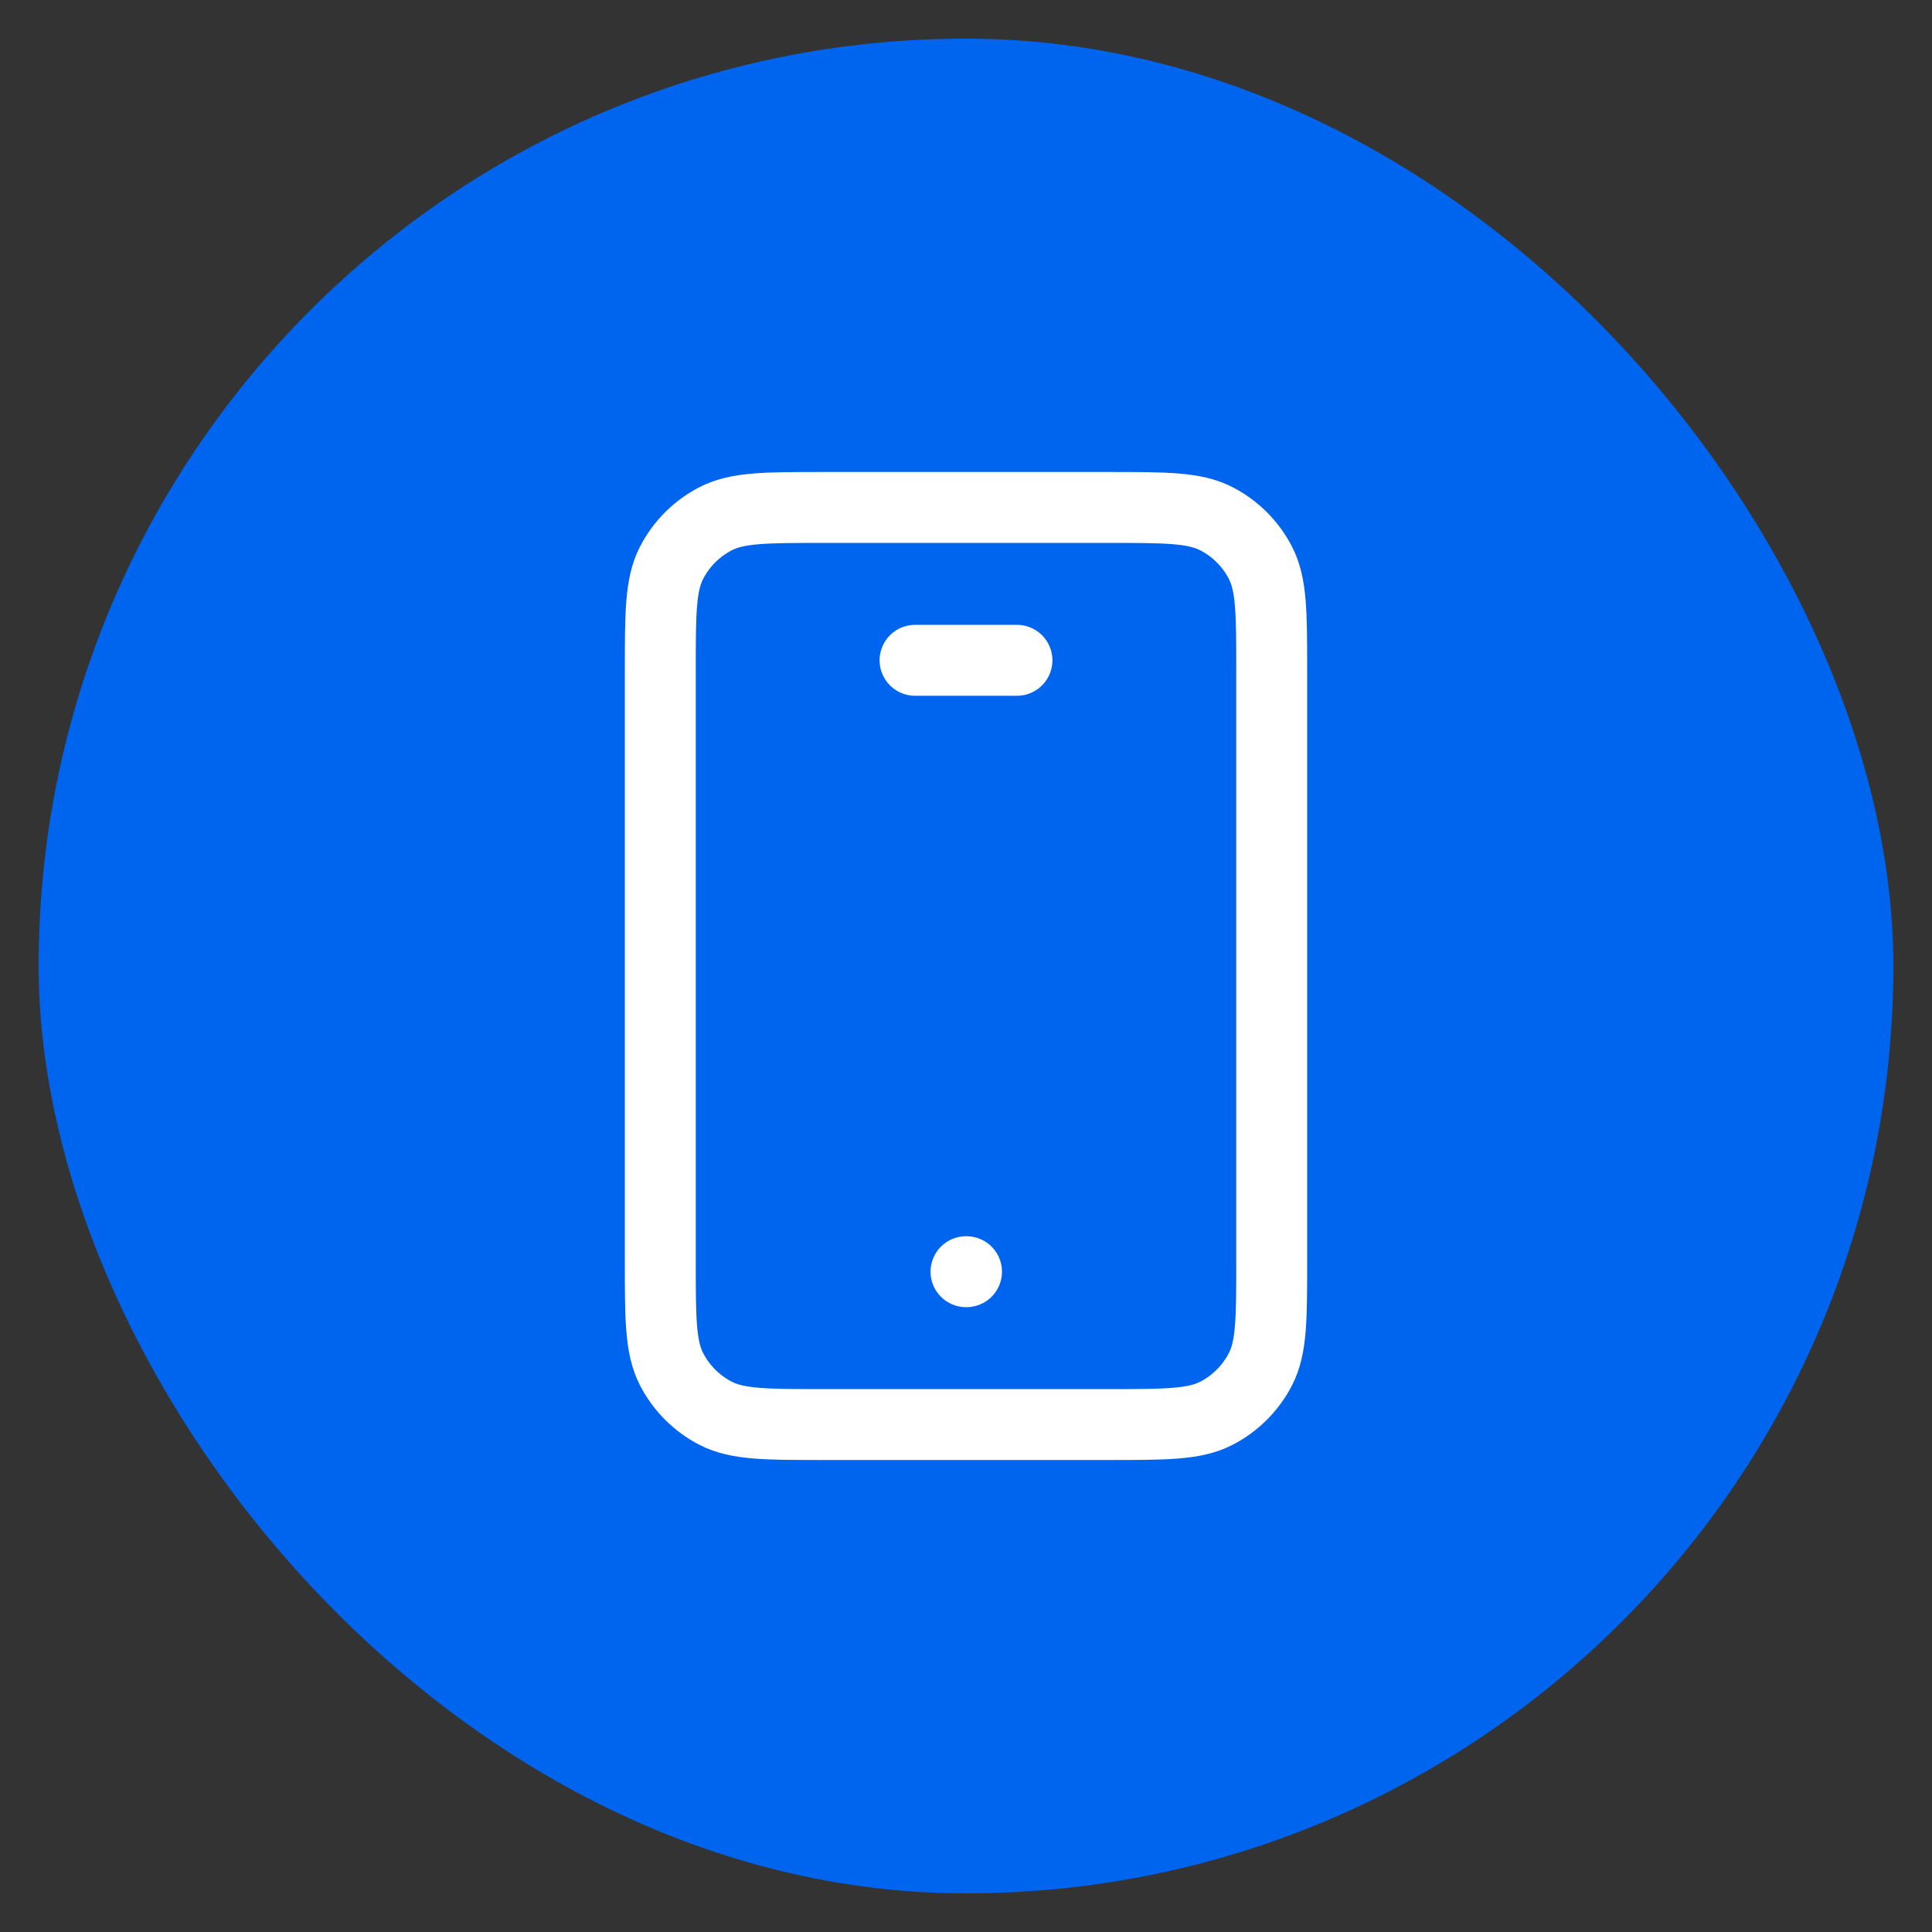 <svg xmlns="http://www.w3.org/2000/svg" width="64px" height="64px" viewBox="-6.96 -6.96 37.92 37.92" fill="none" stroke="#ffffff"><rect x="-6.96" y="-6.96" width="37.92" height="37.92" fill="#333333" stroke="none"/><g id="SVGRepo_bgCarrier" stroke-width="0" transform="translate(0.48,0.48), scale(0.96)"><rect x="-6.96" y="-6.96" width="37.92" height="37.92" rx="18.96" fill="#0065ee"></rect></g><g id="SVGRepo_tracerCarrier" stroke-linecap="round" stroke-linejoin="round"></g><g id="SVGRepo_iconCarrier"><path d="M12 18H12.01M11 6H13M9.2 21H14.8C15.92 21 16.48 21 16.908 20.782C17.284 20.59 17.59 20.284 17.782 19.908C18 19.48 18 18.92 18 17.8V6.2C18 5.08 18 4.52 17.782 4.092C17.59 3.716 17.284 3.41 16.908 3.218C16.48 3 15.92 3 14.8 3H9.2C8.08 3 7.52 3 7.092 3.218C6.716 3.41 6.41 3.716 6.218 4.092C6 4.52 6 5.08 6 6.2V17.8C6 18.92 6 19.48 6.218 19.908C6.41 20.284 6.716 20.59 7.092 20.782C7.52 21 8.08 21 9.2 21Z" stroke="#ffffff" stroke-width="1.392" stroke-linecap="round" stroke-linejoin="round"></path></g></svg>
